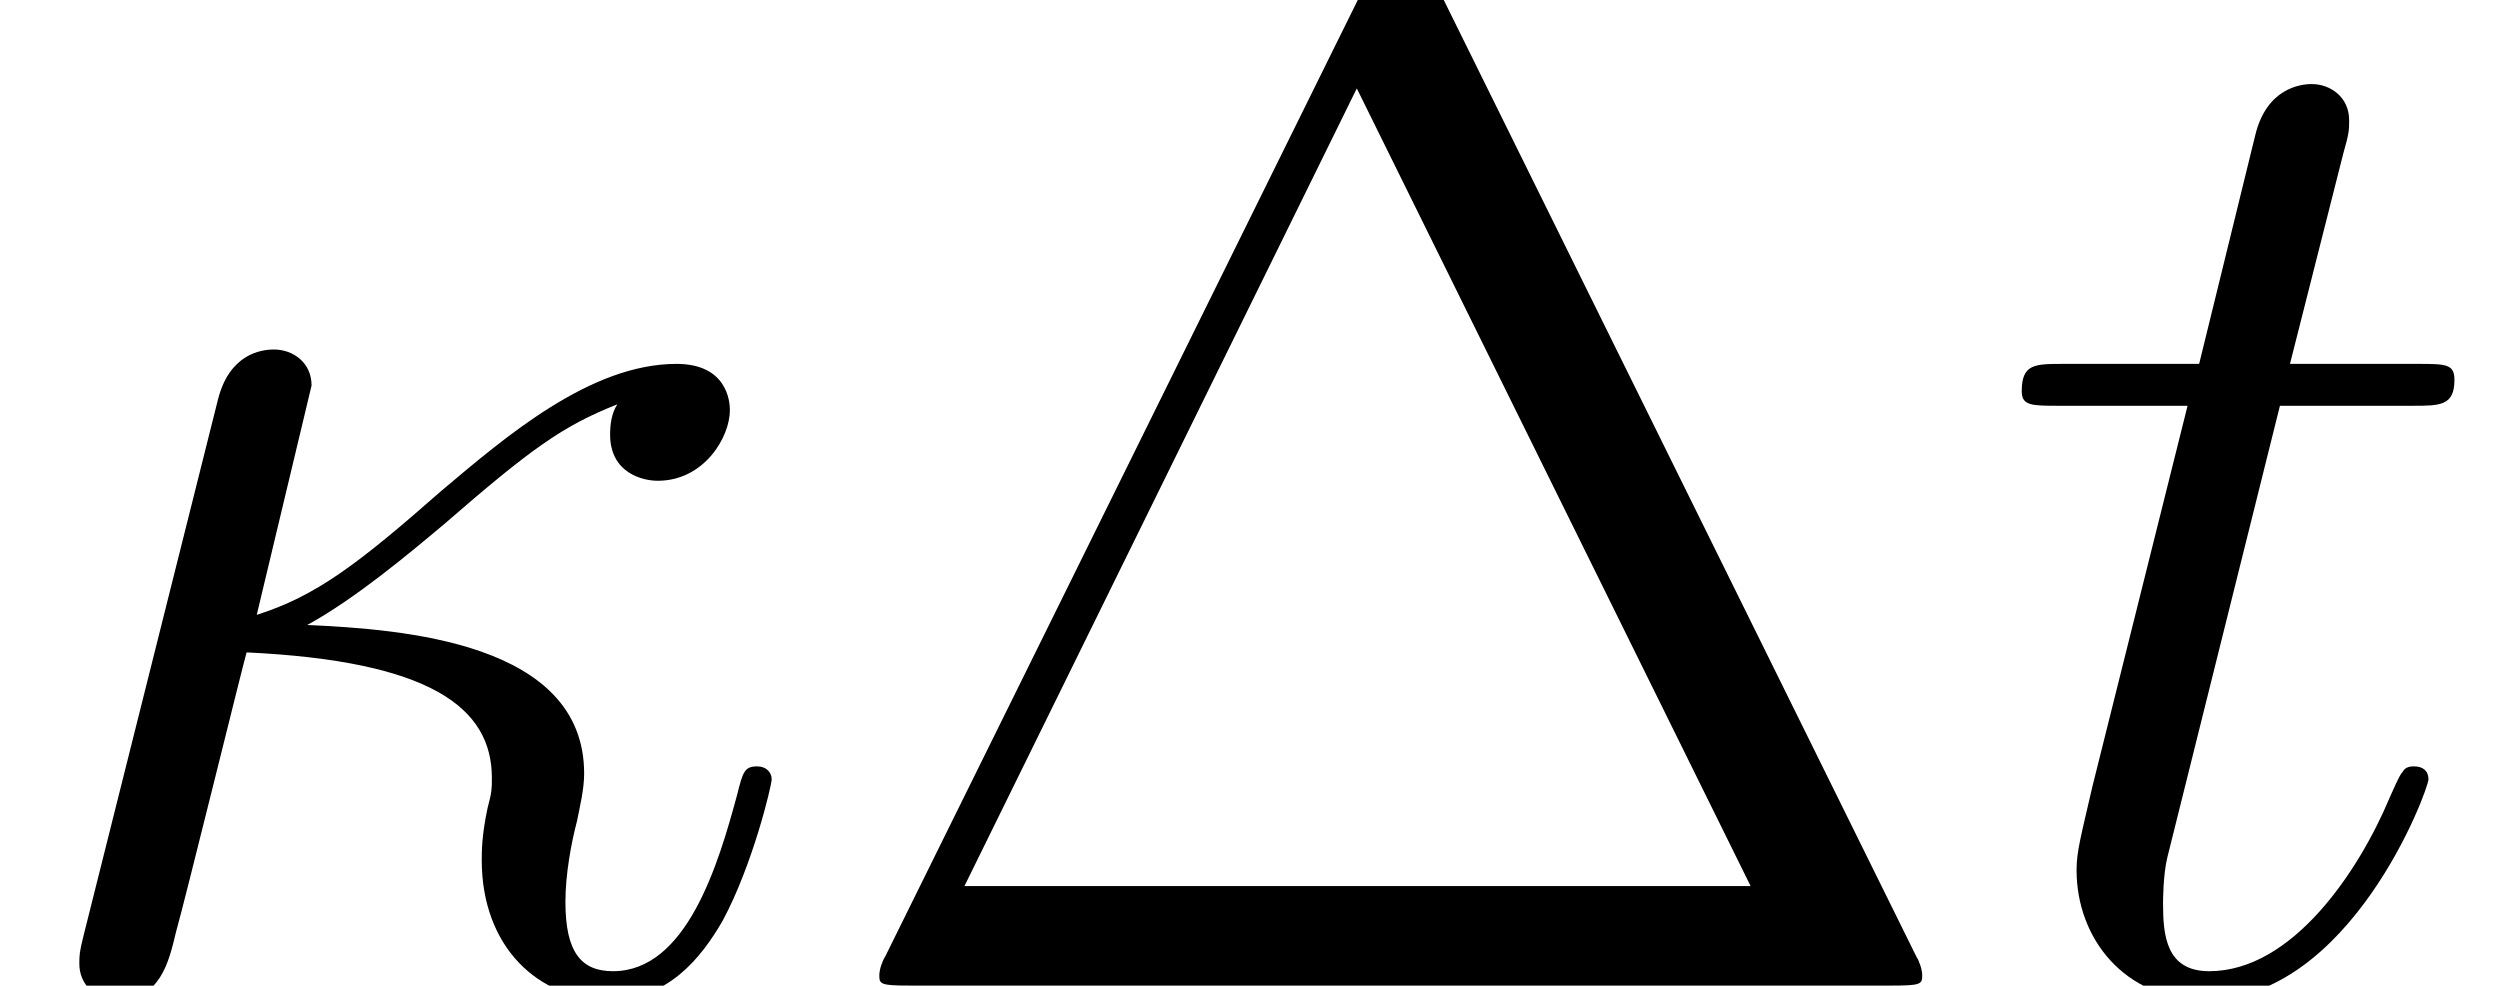 <?xml version='1.0' encoding='UTF-8'?>
<!-- This file was generated by dvisvgm 3.0.3 -->
<svg version='1.1' xmlns='http://www.w3.org/2000/svg' xmlns:xlink='http://www.w3.org/1999/xlink' width='25.901pt' height='10.212pt' viewBox='56.413 55.542 25.901 10.212'>
<defs>
<path id='g1-1' d='M6.441-10.401C6.336-10.61 6.306-10.67 6.097-10.67C5.873-10.67 5.843-10.61 5.738-10.401L.747-.299C.717-.254 .687-.164 .687-.105C.687-.015 .702 0 1.001 0H11.178C11.477 0 11.492-.015 11.492-.105C11.492-.164 11.462-.254 11.432-.299L6.441-10.401ZM5.634-9.295L9.714-1.031H1.569L5.634-9.295Z'/>
<path id='g0-20' d='M3.183-3.736C3.676-4.005 4.229-4.468 4.603-4.782C5.499-5.559 5.828-5.798 6.396-6.022C6.336-5.933 6.321-5.813 6.321-5.709C6.321-5.305 6.665-5.23 6.814-5.23C7.293-5.23 7.562-5.679 7.562-5.963C7.562-6.052 7.532-6.441 7.009-6.441C6.112-6.441 5.23-5.679 4.573-5.126C3.706-4.364 3.273-4.035 2.66-3.841L3.228-6.217C3.228-6.456 3.034-6.59 2.839-6.59C2.705-6.59 2.376-6.545 2.257-6.067L.867-.523C.822-.344 .822-.314 .822-.224C.822-.015 .986 .149 1.21 .149C1.659 .149 1.748-.239 1.823-.553C1.913-.867 2.526-3.362 2.555-3.452C4.453-3.362 5.096-2.884 5.096-2.152C5.096-2.047 5.096-2.002 5.051-1.838C4.991-1.554 4.991-1.39 4.991-1.3C4.991-.403 5.574 .149 6.306 .149C6.919 .149 7.263-.284 7.487-.672C7.801-1.255 7.995-2.077 7.995-2.137C7.995-2.212 7.935-2.271 7.846-2.271C7.711-2.271 7.696-2.212 7.636-1.973C7.442-1.255 7.113-.149 6.351-.149C6.022-.149 5.858-.344 5.858-.867C5.858-1.151 5.918-1.479 5.978-1.704C6.007-1.853 6.052-2.032 6.052-2.197C6.052-3.557 4.169-3.691 3.183-3.736Z'/>
<path id='g0-116' d='M3.004-6.007H4.379C4.663-6.007 4.812-6.007 4.812-6.276C4.812-6.441 4.722-6.441 4.423-6.441H3.108L3.661-8.623C3.721-8.832 3.721-8.862 3.721-8.966C3.721-9.205 3.527-9.34 3.333-9.34C3.213-9.34 2.869-9.295 2.75-8.817L2.167-6.441H.762C.463-6.441 .329-6.441 .329-6.157C.329-6.007 .433-6.007 .717-6.007H2.047L1.061-2.062C.941-1.539 .897-1.39 .897-1.196C.897-.493 1.39 .149 2.227 .149C3.736 .149 4.543-2.032 4.543-2.137C4.543-2.227 4.483-2.271 4.394-2.271C4.364-2.271 4.304-2.271 4.274-2.212C4.259-2.197 4.244-2.182 4.139-1.943C3.826-1.196 3.138-.149 2.271-.149C1.823-.149 1.793-.523 1.793-.852C1.793-.867 1.793-1.151 1.838-1.33L3.004-6.007Z'/>
</defs>
<g id='page1'>
<use x='56.413' y='65.753' xlink:href='#g0-20'/>
<use x='64.836' y='65.753' xlink:href='#g1-1'/>
<use x='77.03' y='65.753' xlink:href='#g0-116'/>
</g>
</svg>